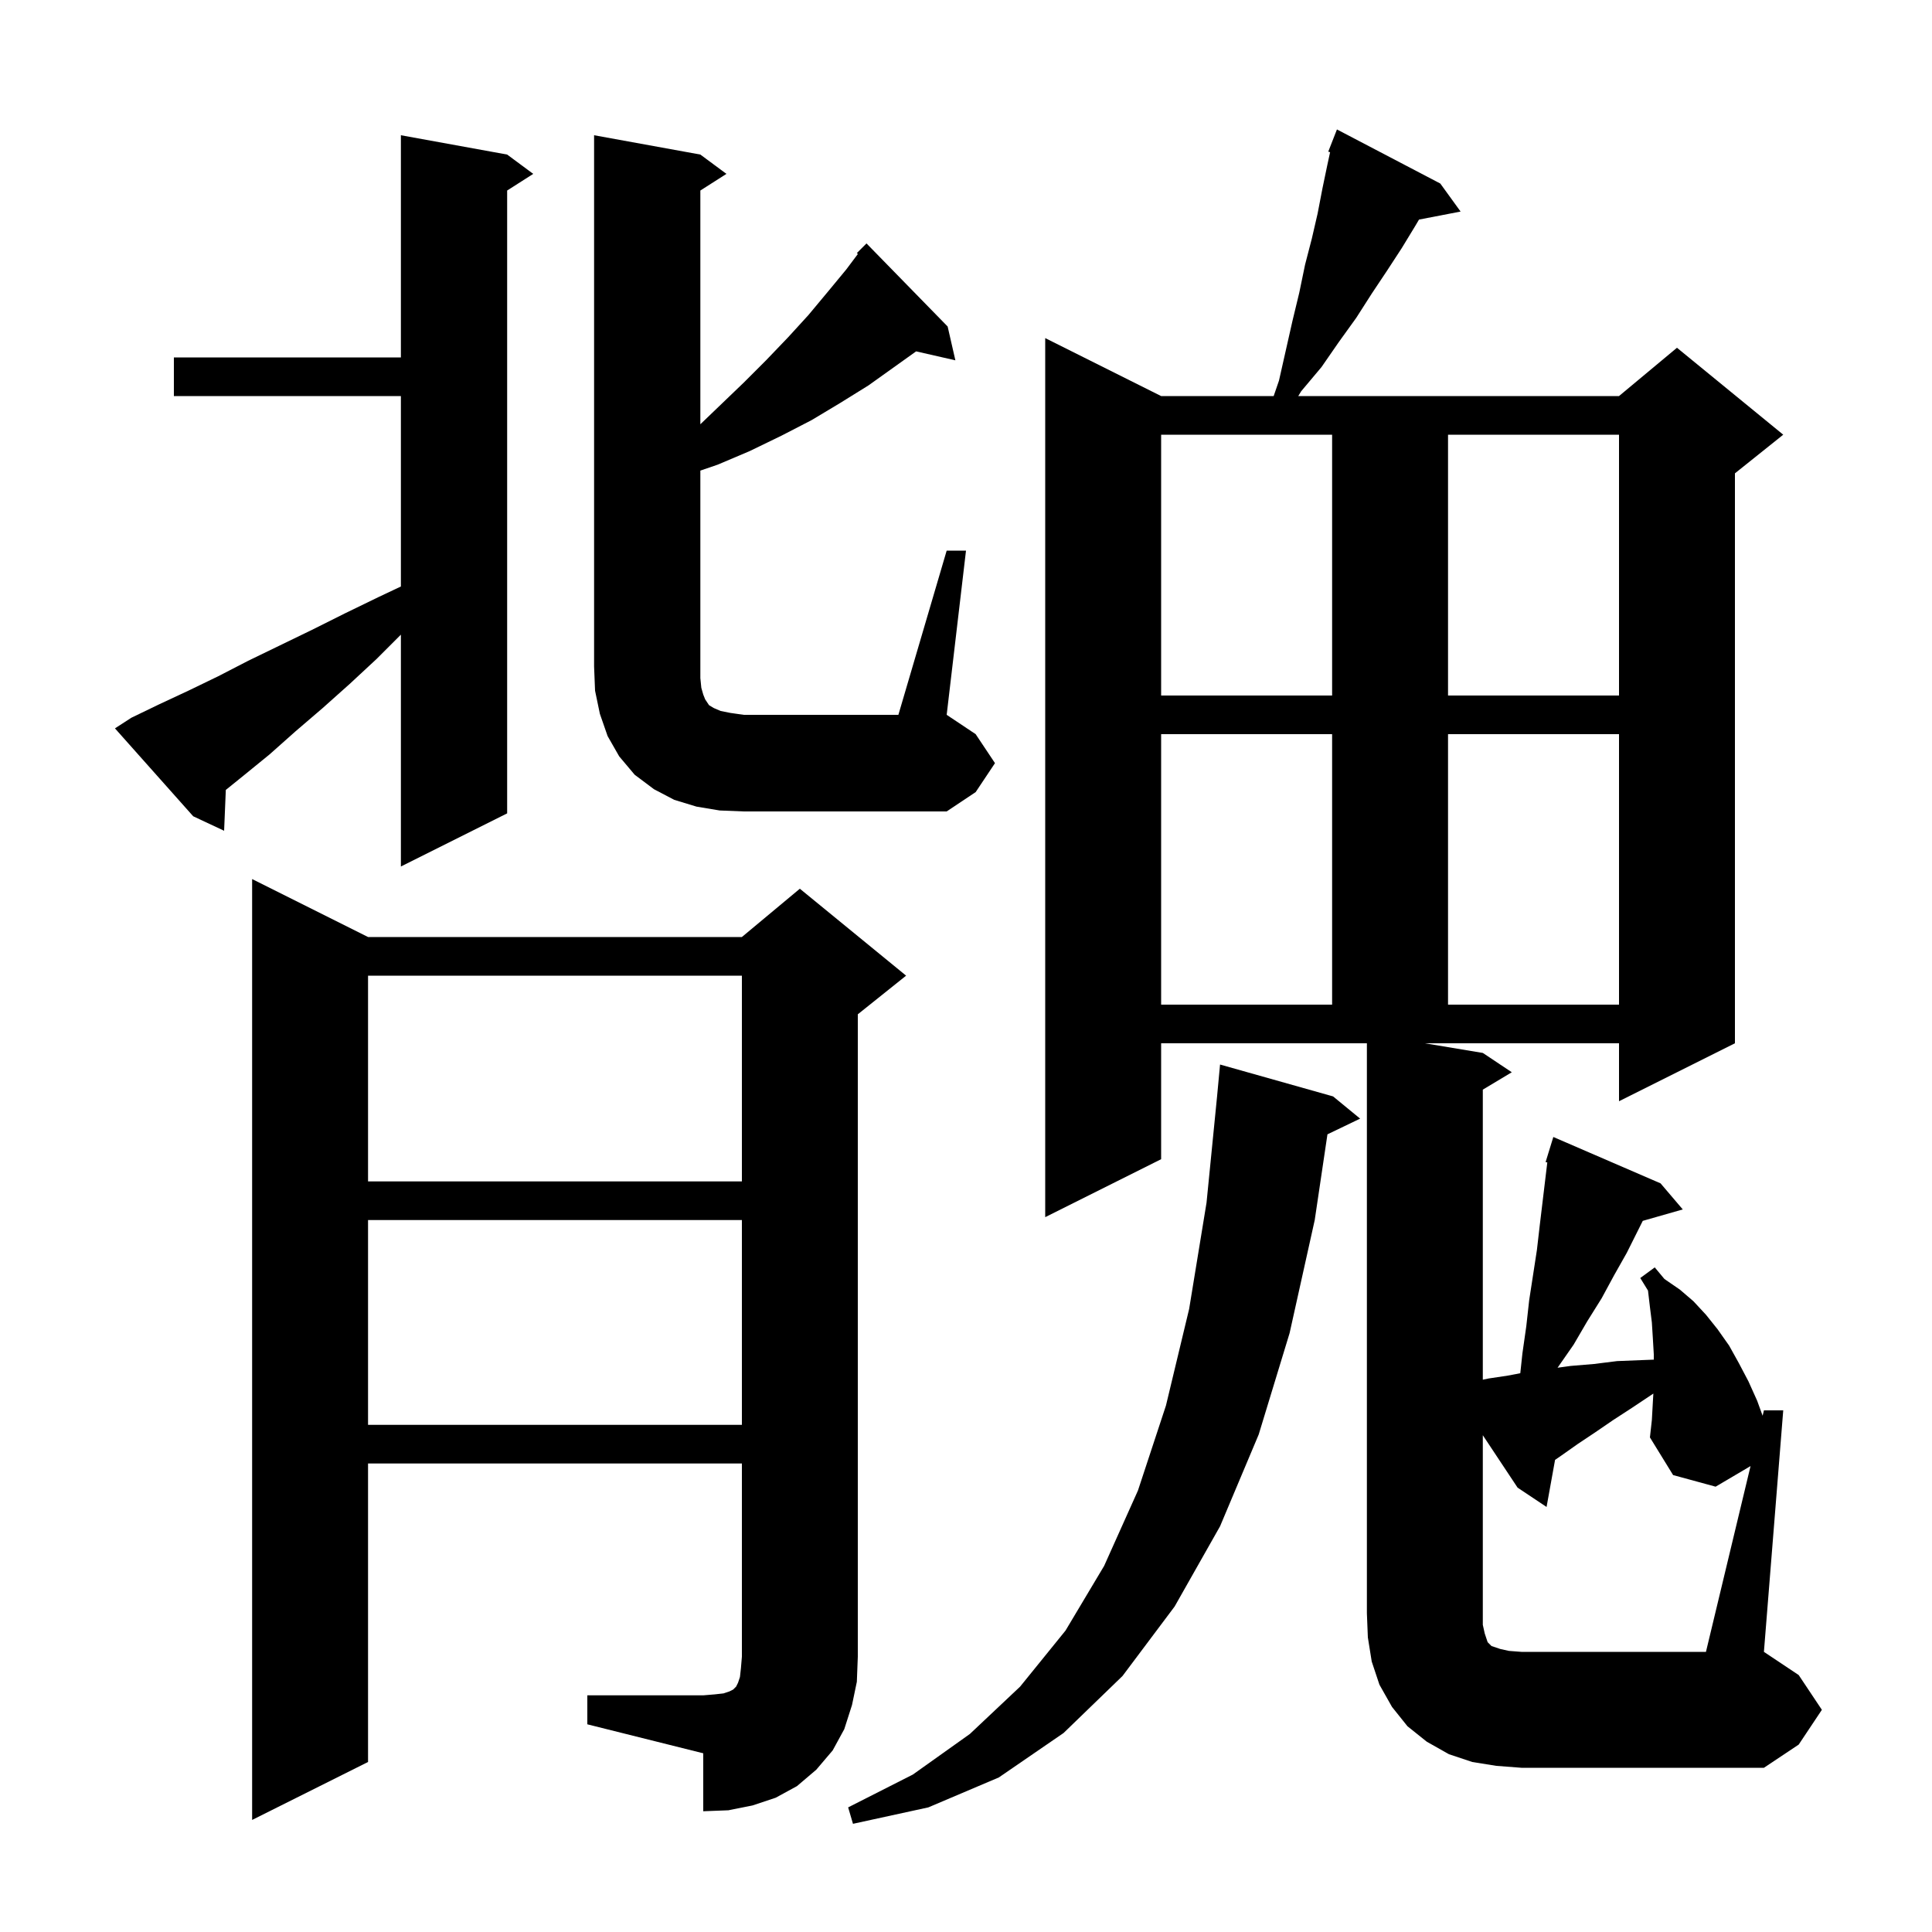 <svg xmlns="http://www.w3.org/2000/svg" xmlns:xlink="http://www.w3.org/1999/xlink" version="1.1" baseProfile="full" viewBox="0 0 200 200" width="200" height="200"><g fill="currentColor"><path d="M 138.0 113.5 L 140.8 115.8 L 137.417 117.426 L 136.1 126.3 L 133.5 138.0 L 130.3 148.5 L 126.3 158.0 L 121.6 166.3 L 116.2 173.5 L 110.1 179.4 L 103.4 184.0 L 96.1 187.1 L 88.3 188.8 L 87.8 187.1 L 94.5 183.7 L 100.4 179.5 L 105.6 174.6 L 110.3 168.8 L 114.3 162.1 L 117.8 154.3 L 120.7 145.5 L 123.1 135.5 L 124.9 124.5 L 126.001 113.4 L 126.0 113.4 L 126.3 110.2 Z M 60.8 175.5 L 72.8 175.5 L 74.0 175.4 L 74.9 175.3 L 75.5 175.1 L 75.9 174.9 L 76.2 174.6 L 76.4 174.2 L 76.6 173.6 L 76.7 172.7 L 76.8 171.5 L 76.8 151.5 L 38.1 151.5 L 38.1 182.4 L 26.1 188.4 L 26.1 91.0 L 38.1 97.0 L 76.8 97.0 L 82.8 92.0 L 93.8 101.0 L 88.8 105.0 L 88.8 171.5 L 88.7 174.1 L 88.2 176.5 L 87.4 179.0 L 86.2 181.2 L 84.5 183.2 L 82.5 184.9 L 80.3 186.1 L 77.9 186.9 L 75.4 187.4 L 72.8 187.5 L 72.8 181.5 L 60.8 178.5 Z M 181.216 151.768 L 177.6 153.9 L 173.2 152.7 L 170.8 148.8 L 171.0 147.0 L 171.1 145.2 L 171.155 144.261 L 171.1 144.3 L 169.0 145.7 L 167.0 147.0 L 165.1 148.3 L 163.3 149.5 L 161.6 150.7 L 160.98 151.126 L 160.1 156.0 L 157.1 154.0 L 153.5 148.573 L 153.5 168.2 L 153.7 169.1 L 154.0 170.0 L 154.4 170.4 L 155.3 170.7 L 156.2 170.9 L 157.5 171.0 L 176.6 171.0 Z M 38.1 126.3 L 38.1 147.5 L 76.8 147.5 L 76.8 126.3 Z M 38.1 101.0 L 38.1 122.3 L 76.8 122.3 L 76.8 101.0 Z M 120.2 76.0 L 120.2 104.0 L 137.9 104.0 L 137.9 76.0 Z M 149.9 76.0 L 149.9 104.0 L 167.6 104.0 L 167.6 76.0 Z M 13.6 74.3 L 16.5 72.9 L 19.5 71.5 L 22.6 70.0 L 25.7 68.4 L 32.3 65.2 L 35.7 63.5 L 39.2 61.8 L 41.5 60.714 L 41.5 41.0 L 18.0 41.0 L 18.0 37.0 L 41.5 37.0 L 41.5 14.0 L 52.5 16.0 L 55.2 18.0 L 52.5 19.723 L 52.5 84.2 L 41.5 89.7 L 41.5 65.7 L 39.0 68.2 L 36.2 70.8 L 33.4 73.3 L 30.6 75.7 L 27.9 78.1 L 25.2 80.3 L 23.376 81.773 L 23.2 86.0 L 20.0 84.5 L 11.9 75.4 Z M 98.0 57.0 L 100.0 57.0 L 98.0 74.0 L 101.0 76.0 L 103.0 79.0 L 101.0 82.0 L 98.0 84.0 L 77.0 84.0 L 74.5 83.9 L 72.1 83.5 L 69.8 82.8 L 67.7 81.7 L 65.7 80.2 L 64.1 78.3 L 62.9 76.2 L 62.1 73.9 L 61.6 71.5 L 61.5 69.0 L 61.5 14.0 L 72.5 16.0 L 75.2 18.0 L 72.5 19.723 L 72.5 43.92 L 77.0 39.6 L 79.3 37.3 L 81.6 34.9 L 83.7 32.6 L 85.7 30.2 L 87.6 27.9 L 88.809 26.288 L 88.7 26.2 L 89.7 25.2 L 98.1 33.8 L 98.9 37.3 L 94.837 36.373 L 89.9 39.9 L 87.0 41.7 L 84.0 43.5 L 80.9 45.1 L 77.6 46.7 L 74.3 48.1 L 72.5 48.717 L 72.5 70.2 L 72.6 71.2 L 72.8 71.9 L 73.0 72.4 L 73.4 73.0 L 73.9 73.3 L 74.6 73.6 L 75.6 73.8 L 77.0 74.0 L 93.0 74.0 Z M 120.2 45.0 L 120.2 72.0 L 137.9 72.0 L 137.9 45.0 Z M 149.9 45.0 L 149.9 72.0 L 167.6 72.0 L 167.6 45.0 Z M 120.2 120.0 L 108.2 126.0 L 108.2 35.0 L 120.2 41.0 L 131.85 41.0 L 132.4 39.4 L 133.8 33.2 L 134.5 30.3 L 135.1 27.4 L 135.8 24.7 L 136.4 22.1 L 136.9 19.5 L 137.4 17.1 L 137.692 15.755 L 137.5 15.7 L 138.4 13.4 L 149.1 19.0 L 151.2 21.9 L 146.895 22.731 L 146.5 23.4 L 145.1 25.7 L 143.6 28.0 L 142.0 30.4 L 140.4 32.9 L 138.6 35.4 L 136.8 38.0 L 134.7 40.5 L 134.396 41.0 L 167.6 41.0 L 173.6 36.0 L 184.6 45.0 L 179.6 49.0 L 179.6 108.0 L 167.6 114.0 L 167.6 108.0 L 147.5 108.0 L 153.5 109.0 L 156.5 111.0 L 153.5 112.8 L 153.5 142.826 L 154.1 142.7 L 156.1 142.4 L 157.38 142.156 L 157.6 140.1 L 158.0 137.3 L 158.3 134.6 L 159.1 129.4 L 159.4 126.8 L 160.176 120.333 L 160.0 120.3 L 160.295 119.341 L 160.3 119.3 L 160.307 119.302 L 160.8 117.7 L 171.9 122.5 L 174.2 125.2 L 170.058 126.383 L 168.4 129.7 L 167.1 132.0 L 165.8 134.4 L 164.3 136.8 L 162.9 139.2 L 161.3 141.5 L 161.236 141.586 L 162.6 141.4 L 165.0 141.2 L 167.4 140.9 L 169.9 140.8 L 171.2 140.75 L 171.2 140.2 L 171.1 138.5 L 171.0 136.9 L 170.8 135.3 L 170.6 133.6 L 169.8 132.3 L 171.3 131.2 L 172.3 132.4 L 173.9 133.5 L 175.3 134.7 L 176.6 136.1 L 177.8 137.6 L 179.0 139.3 L 180.0 141.1 L 181.0 143.0 L 181.9 145.0 L 182.466 146.557 L 182.6 146.0 L 184.6 146.0 L 182.6 171.0 L 186.2 173.4 L 188.6 177.0 L 186.2 180.6 L 182.6 183.0 L 157.5 183.0 L 154.9 182.8 L 152.4 182.4 L 150.0 181.6 L 147.7 180.3 L 145.7 178.7 L 144.1 176.7 L 142.8 174.4 L 142.0 172.0 L 141.6 169.5 L 141.5 167.0 L 141.5 108.0 L 120.2 108.0 Z "/></g></svg>